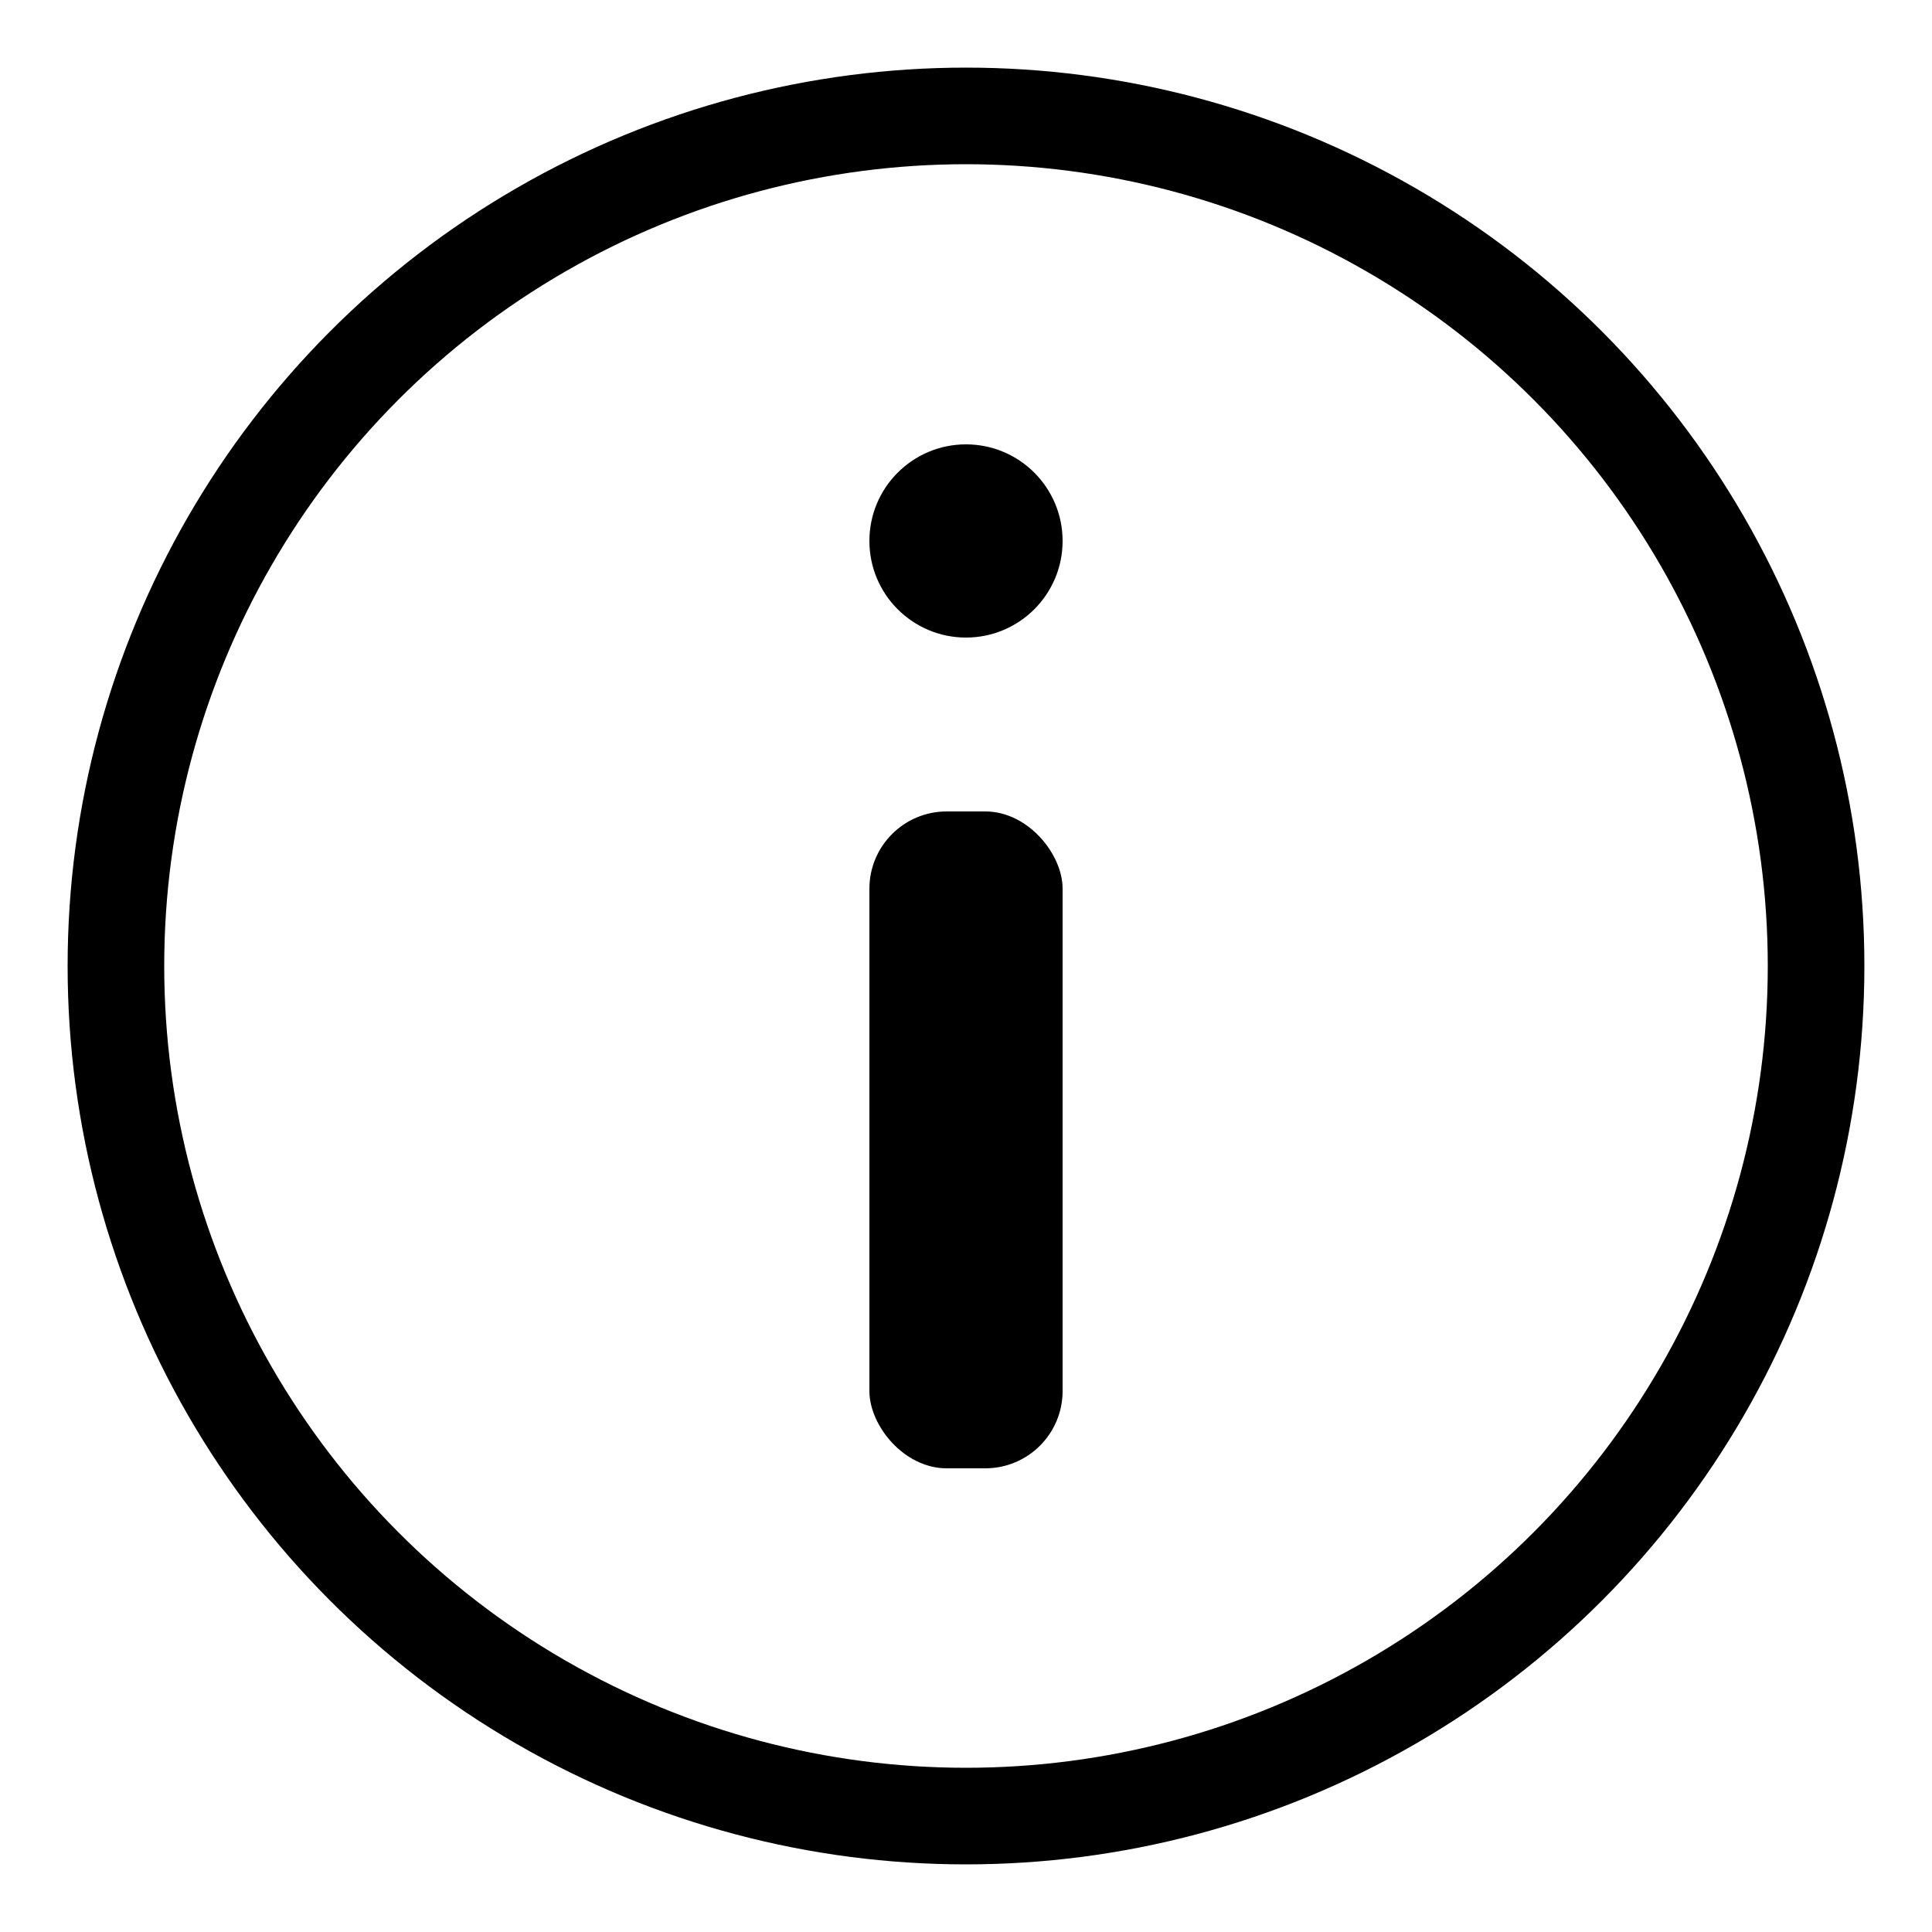 <?xml version="1.0" encoding="UTF-8"?>
<svg xmlns="http://www.w3.org/2000/svg" width="50" height="50" viewBox="0 0 50 50">
  <circle cx="25" cy="25" r="22" fill="none" stroke="#000000" stroke-width="2.5"/>
  <circle cx="25" cy="14" r="2.5" fill="#000000"/>
  <rect x="22.5" y="21" width="5" height="17" rx="2" fill="#000000"/>
</svg>
